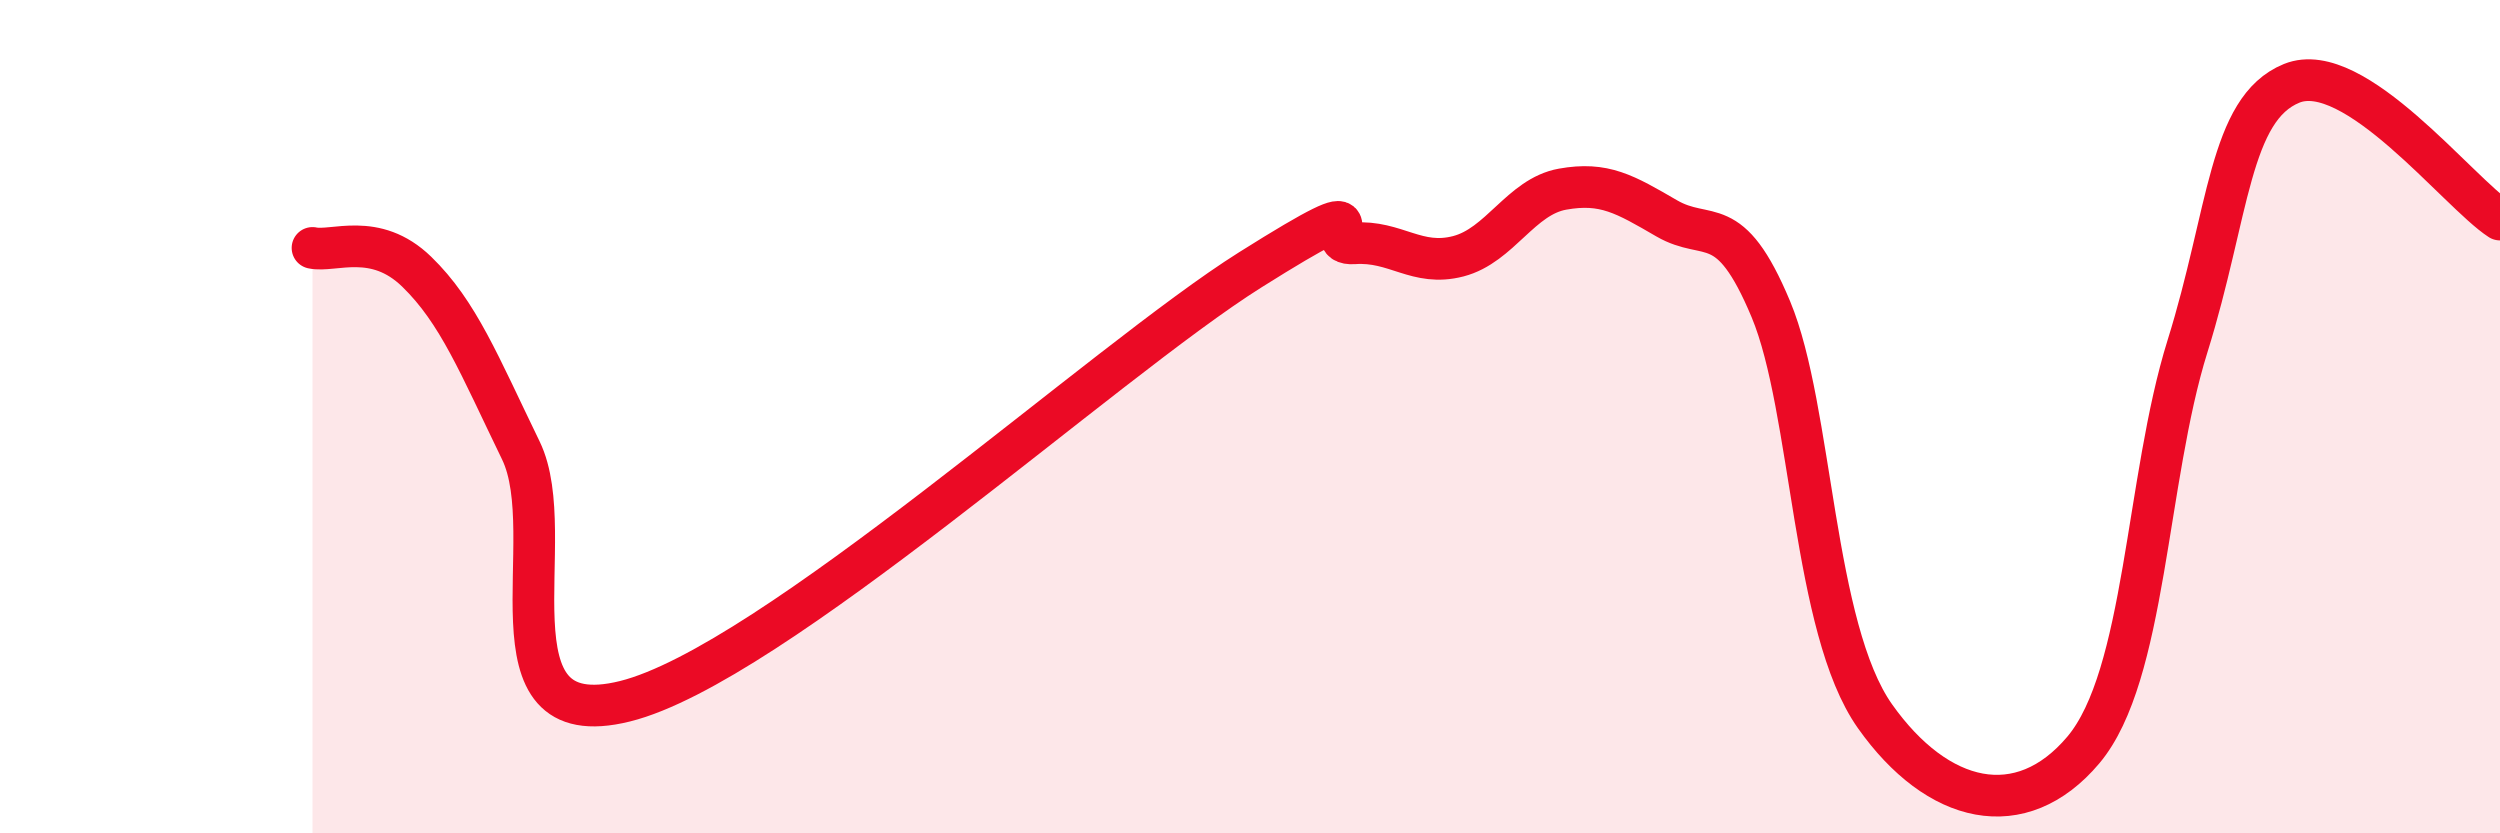 
    <svg width="60" height="20" viewBox="0 0 60 20" xmlns="http://www.w3.org/2000/svg">
      <path
        d="M 7.5,5.95 C 8,6.06 9,5.55 10,6.52 C 11,7.49 11.5,8.75 12.5,10.81 C 13.5,12.87 11.5,17.7 15,16.83 C 18.5,15.96 26.5,8.68 30,6.48 C 33.5,4.28 31.5,5.91 32.5,5.84 C 33.5,5.77 34,6.41 35,6.15 C 36,5.89 36.5,4.72 37.5,4.54 C 38.5,4.36 39,4.66 40,5.24 C 41,5.82 41.5,5.03 42.5,7.42 C 43.5,9.81 43.5,15.07 45,17.19 C 46.5,19.31 48.5,19.78 50,18 C 51.5,16.22 51.5,11.51 52.5,8.31 C 53.5,5.11 53.5,2.61 55,2 C 56.5,1.39 59,4.62 60,5.27L60 20L7.5 20Z"
        fill="#EB0A25"
        opacity="0.1"
        stroke-linecap="round"
        stroke-linejoin="round"
      />
      <path
        d="M 7.5,5.95 C 8,6.06 9,5.55 10,6.52 C 11,7.49 11.5,8.75 12.5,10.81 C 13.5,12.87 11.5,17.7 15,16.83 C 18.5,15.96 26.5,8.68 30,6.48 C 33.5,4.28 31.5,5.91 32.5,5.84 C 33.5,5.77 34,6.41 35,6.15 C 36,5.89 36.5,4.72 37.5,4.54 C 38.5,4.36 39,4.66 40,5.24 C 41,5.82 41.5,5.03 42.5,7.42 C 43.5,9.81 43.5,15.07 45,17.19 C 46.5,19.31 48.5,19.78 50,18 C 51.5,16.22 51.5,11.51 52.5,8.31 C 53.5,5.11 53.5,2.61 55,2 C 56.5,1.39 59,4.62 60,5.27"
        stroke="#EB0A25"
        stroke-width="1"
        fill="none"
        stroke-linecap="round"
        stroke-linejoin="round"
      />
    </svg>
  